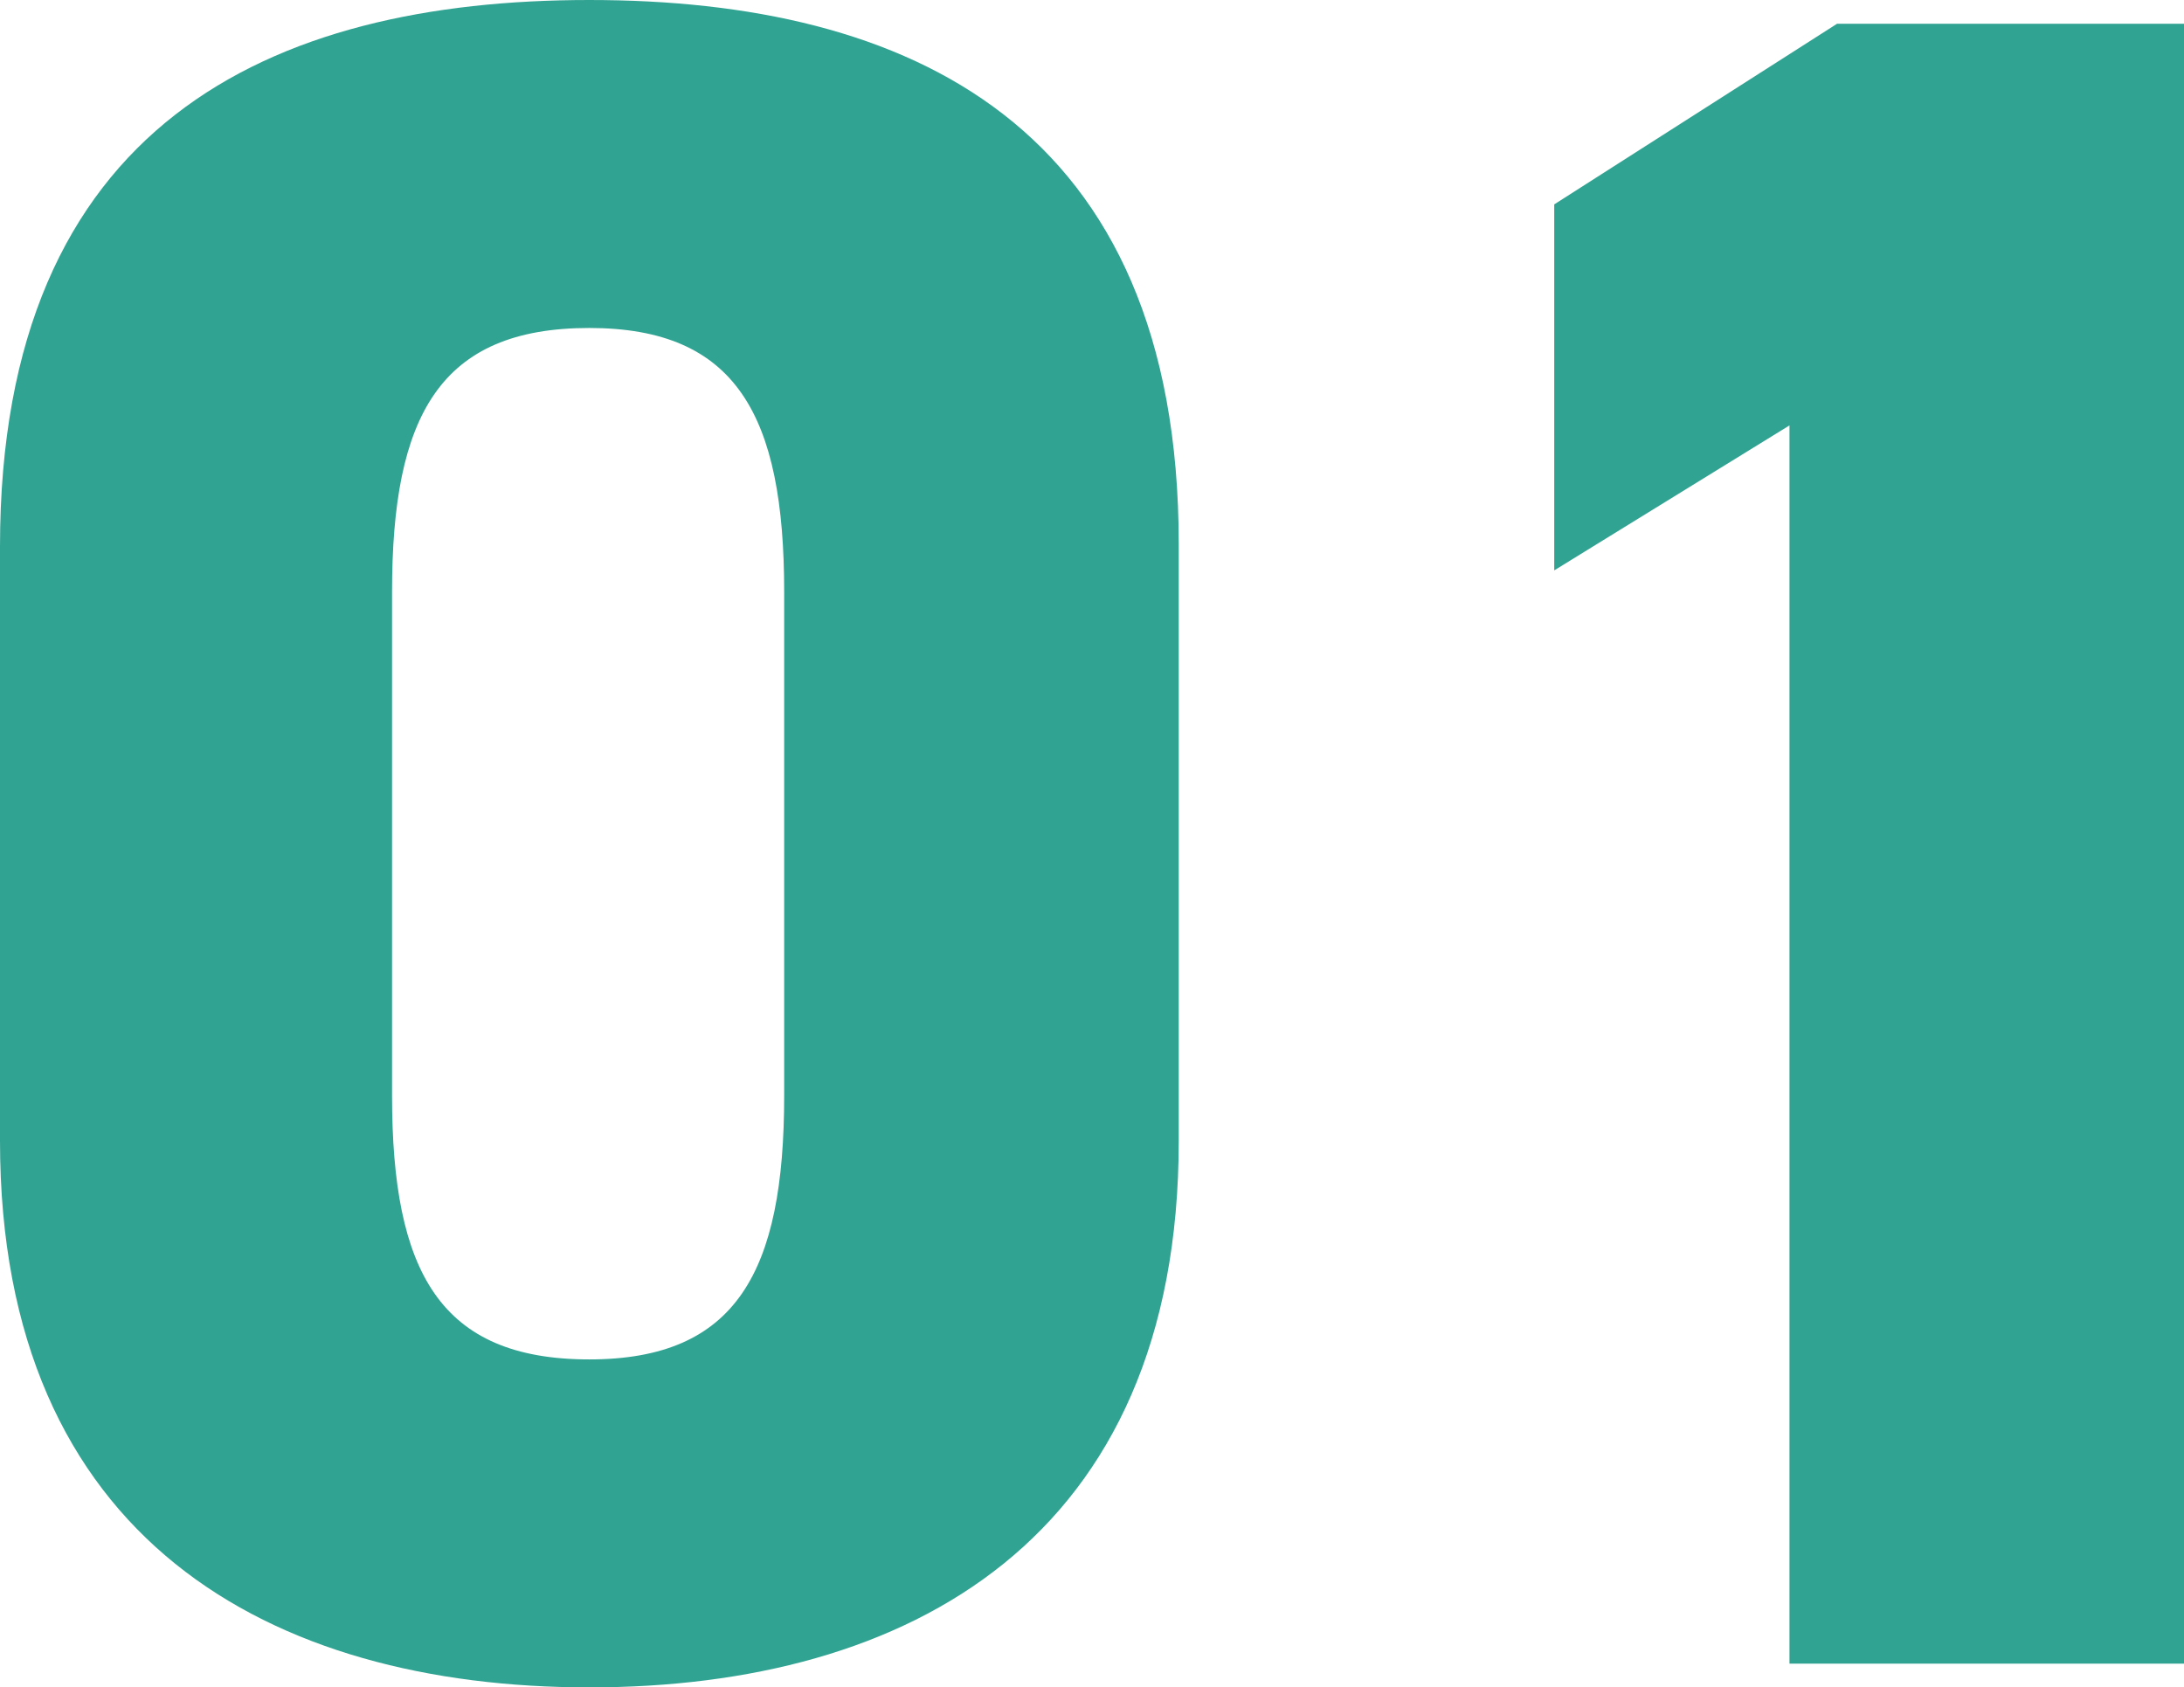 <svg xmlns="http://www.w3.org/2000/svg" width="90.981" height="70.29" viewBox="0 0 90.981 70.29">
  <path id="パス_2268" data-name="パス 2268" d="M52.272-21.78V-46.629C52.272-64.152,40.986-69.3,27.72-69.3S3.168-64.152,3.168-46.53v24.75C3.168-5.148,14.454.99,27.72.99S52.272-5.148,52.272-21.78ZM19.5-44.649c0-7.326,1.98-10.989,8.217-10.989,6.138,0,8.118,3.663,8.118,10.989v20.988c0,7.326-1.98,10.989-8.118,10.989-6.237,0-8.217-3.663-8.217-10.989ZM94.149-68.31H79.695L67.914-60.786V-45.54l9.8-6.039V0H94.149Z" transform="translate(-3.168 69.3)" fill="#31a392"/>
</svg>
